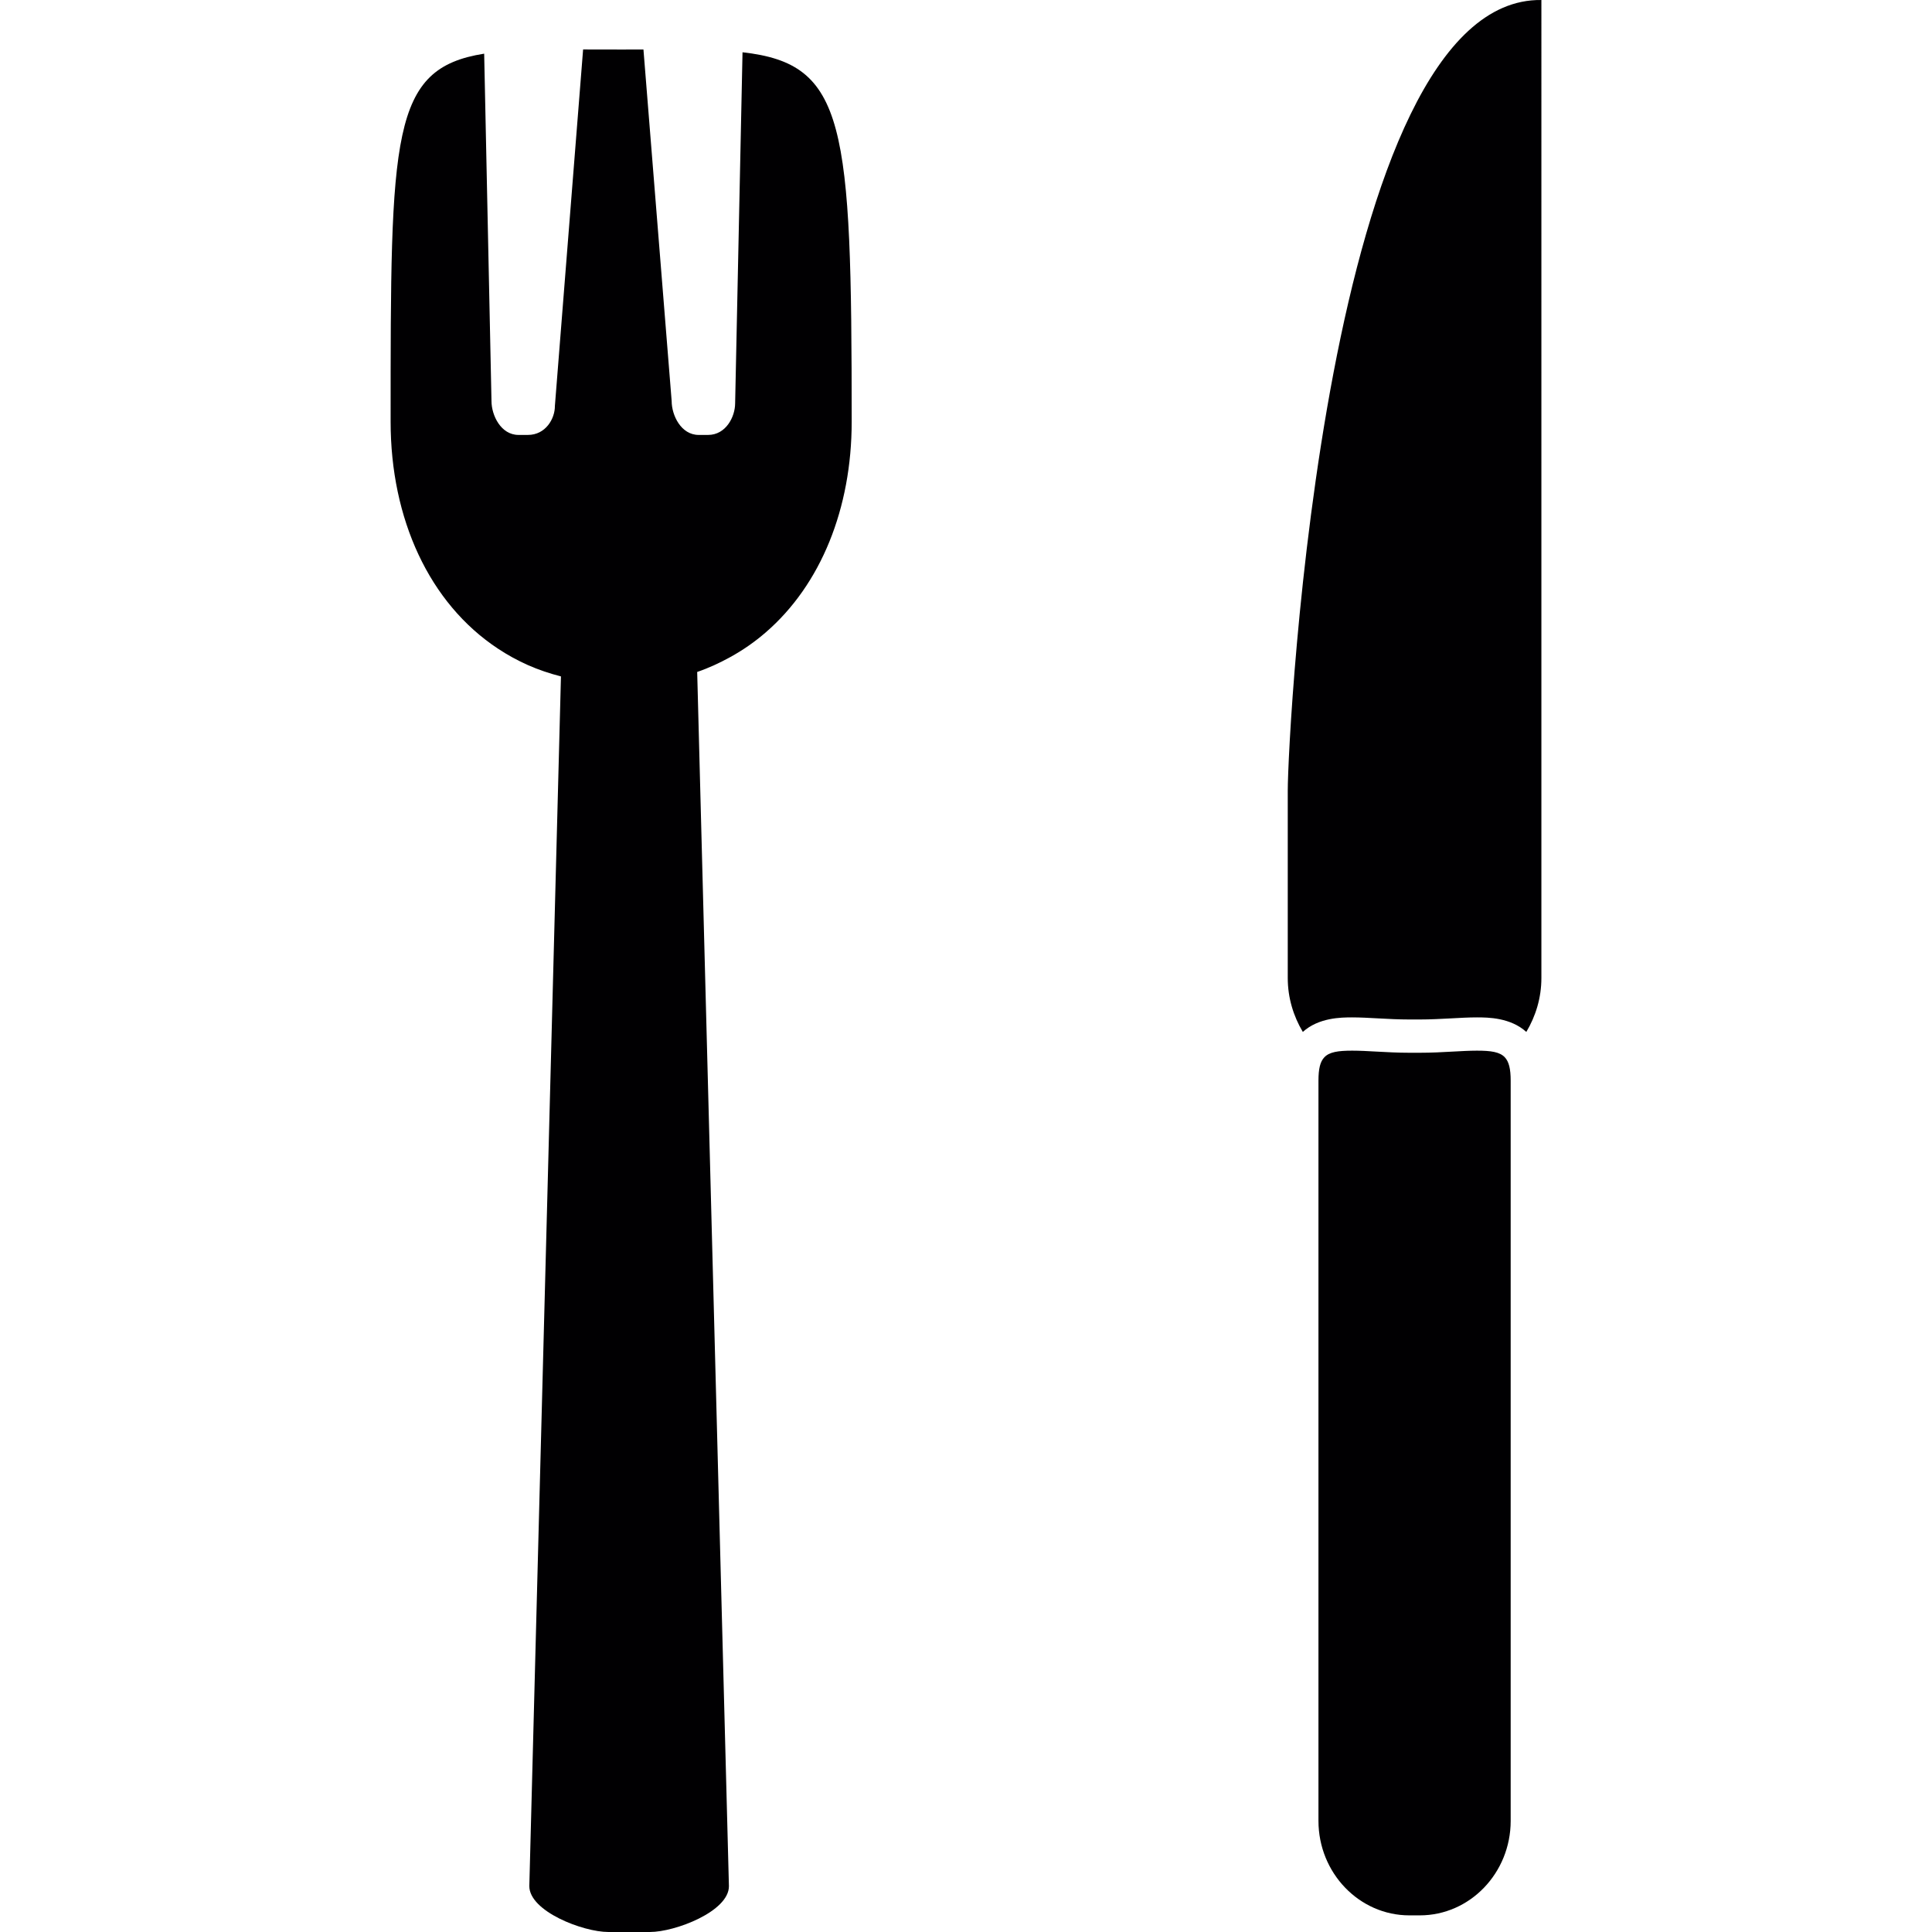 <?xml version="1.0" encoding="iso-8859-1"?>
<!-- Uploaded to: SVG Repo, www.svgrepo.com, Generator: SVG Repo Mixer Tools -->
<svg height="800px" width="800px" version="1.1" id="Capa_1" xmlns="http://www.w3.org/2000/svg" xmlns:xlink="http://www.w3.org/1999/xlink" 
	 viewBox="0 0 472.053 472.053" xml:space="preserve">
<g>
	<g>
		<path style="fill:#010002;" d="M181.423,12.772l-1.805,85.74c0,3.381-2.292,7.755-6.6,7.755l0,0h-2.309l0,0l0,0
			c-4.308,0-6.6-4.804-6.6-8.275l-6.893-85.895c-1.764,0.008-3.568,0.008-5.454,0.008c-3.292,0-6.373-0.016-9.291-0.016
			l-6.893,87.081c0.024,3.146-2.276,7.096-6.584,7.096l0,0h-2.309l0,0l0,0c-4.308,0-6.6-4.804-6.6-8.275l-1.788-84.879
			c-22.866,3.601-22.858,19.647-22.858,89.935c0,23.711,9.421,44.358,26.247,55.453c2.3,1.52,4.731,2.861,7.308,4.007
			c2.552,1.13,5.251,2.04,8.064,2.764l-7.73,295.571c0,6.17,13.136,11.209,19.305,11.209h10.161c6.17,0,19.305-5.023,19.305-11.193
			l-7.755-296.677c2.837-0.967,5.495-2.211,8.039-3.609c3.13-1.715,6.023-3.739,8.689-6.04
			c13.526-11.681,21.021-30.36,21.021-51.478C208.093,30.151,206.686,15.609,181.423,12.772z"/>
		<path style="fill:#010002;" d="M314.642,193.194v45.764c0,4.845,1.39,9.332,3.682,13.176c3.869-3.503,9.34-3.552,12.063-3.552
			c1.967,0,4.113,0.122,6.381,0.244c2.398,0.13,4.934,0.268,7.584,0.268h2.552c2.642,0,5.186-0.146,7.584-0.268
			c2.268-0.13,4.414-0.244,6.381-0.244c2.731,0,8.194,0.049,12.063,3.552c2.292-3.845,3.682-8.324,3.682-13.176V0.002
			C323.787-0.713,314.642,179.278,314.642,193.194z"/>
		<path style="fill:#010002;" d="M360.869,256.711c-1.837,0-3.829,0.114-5.934,0.228c-2.536,0.146-5.235,0.285-8.023,0.285h-2.561
			c-2.796,0-5.495-0.146-8.023-0.285c-2.113-0.122-4.105-0.228-5.934-0.228c-3.471,0-5.576,0.325-6.804,1.609
			c-1.032,1.081-1.447,2.829-1.447,5.739v180.836c0,12.729,9.966,23.093,22.207,23.093h2.552c12.25,0,22.207-10.356,22.207-23.093
			V264.059c0-2.91-0.423-4.658-1.447-5.739C366.445,257.036,364.348,256.711,360.869,256.711z"/>
	</g>
</g>
</svg>